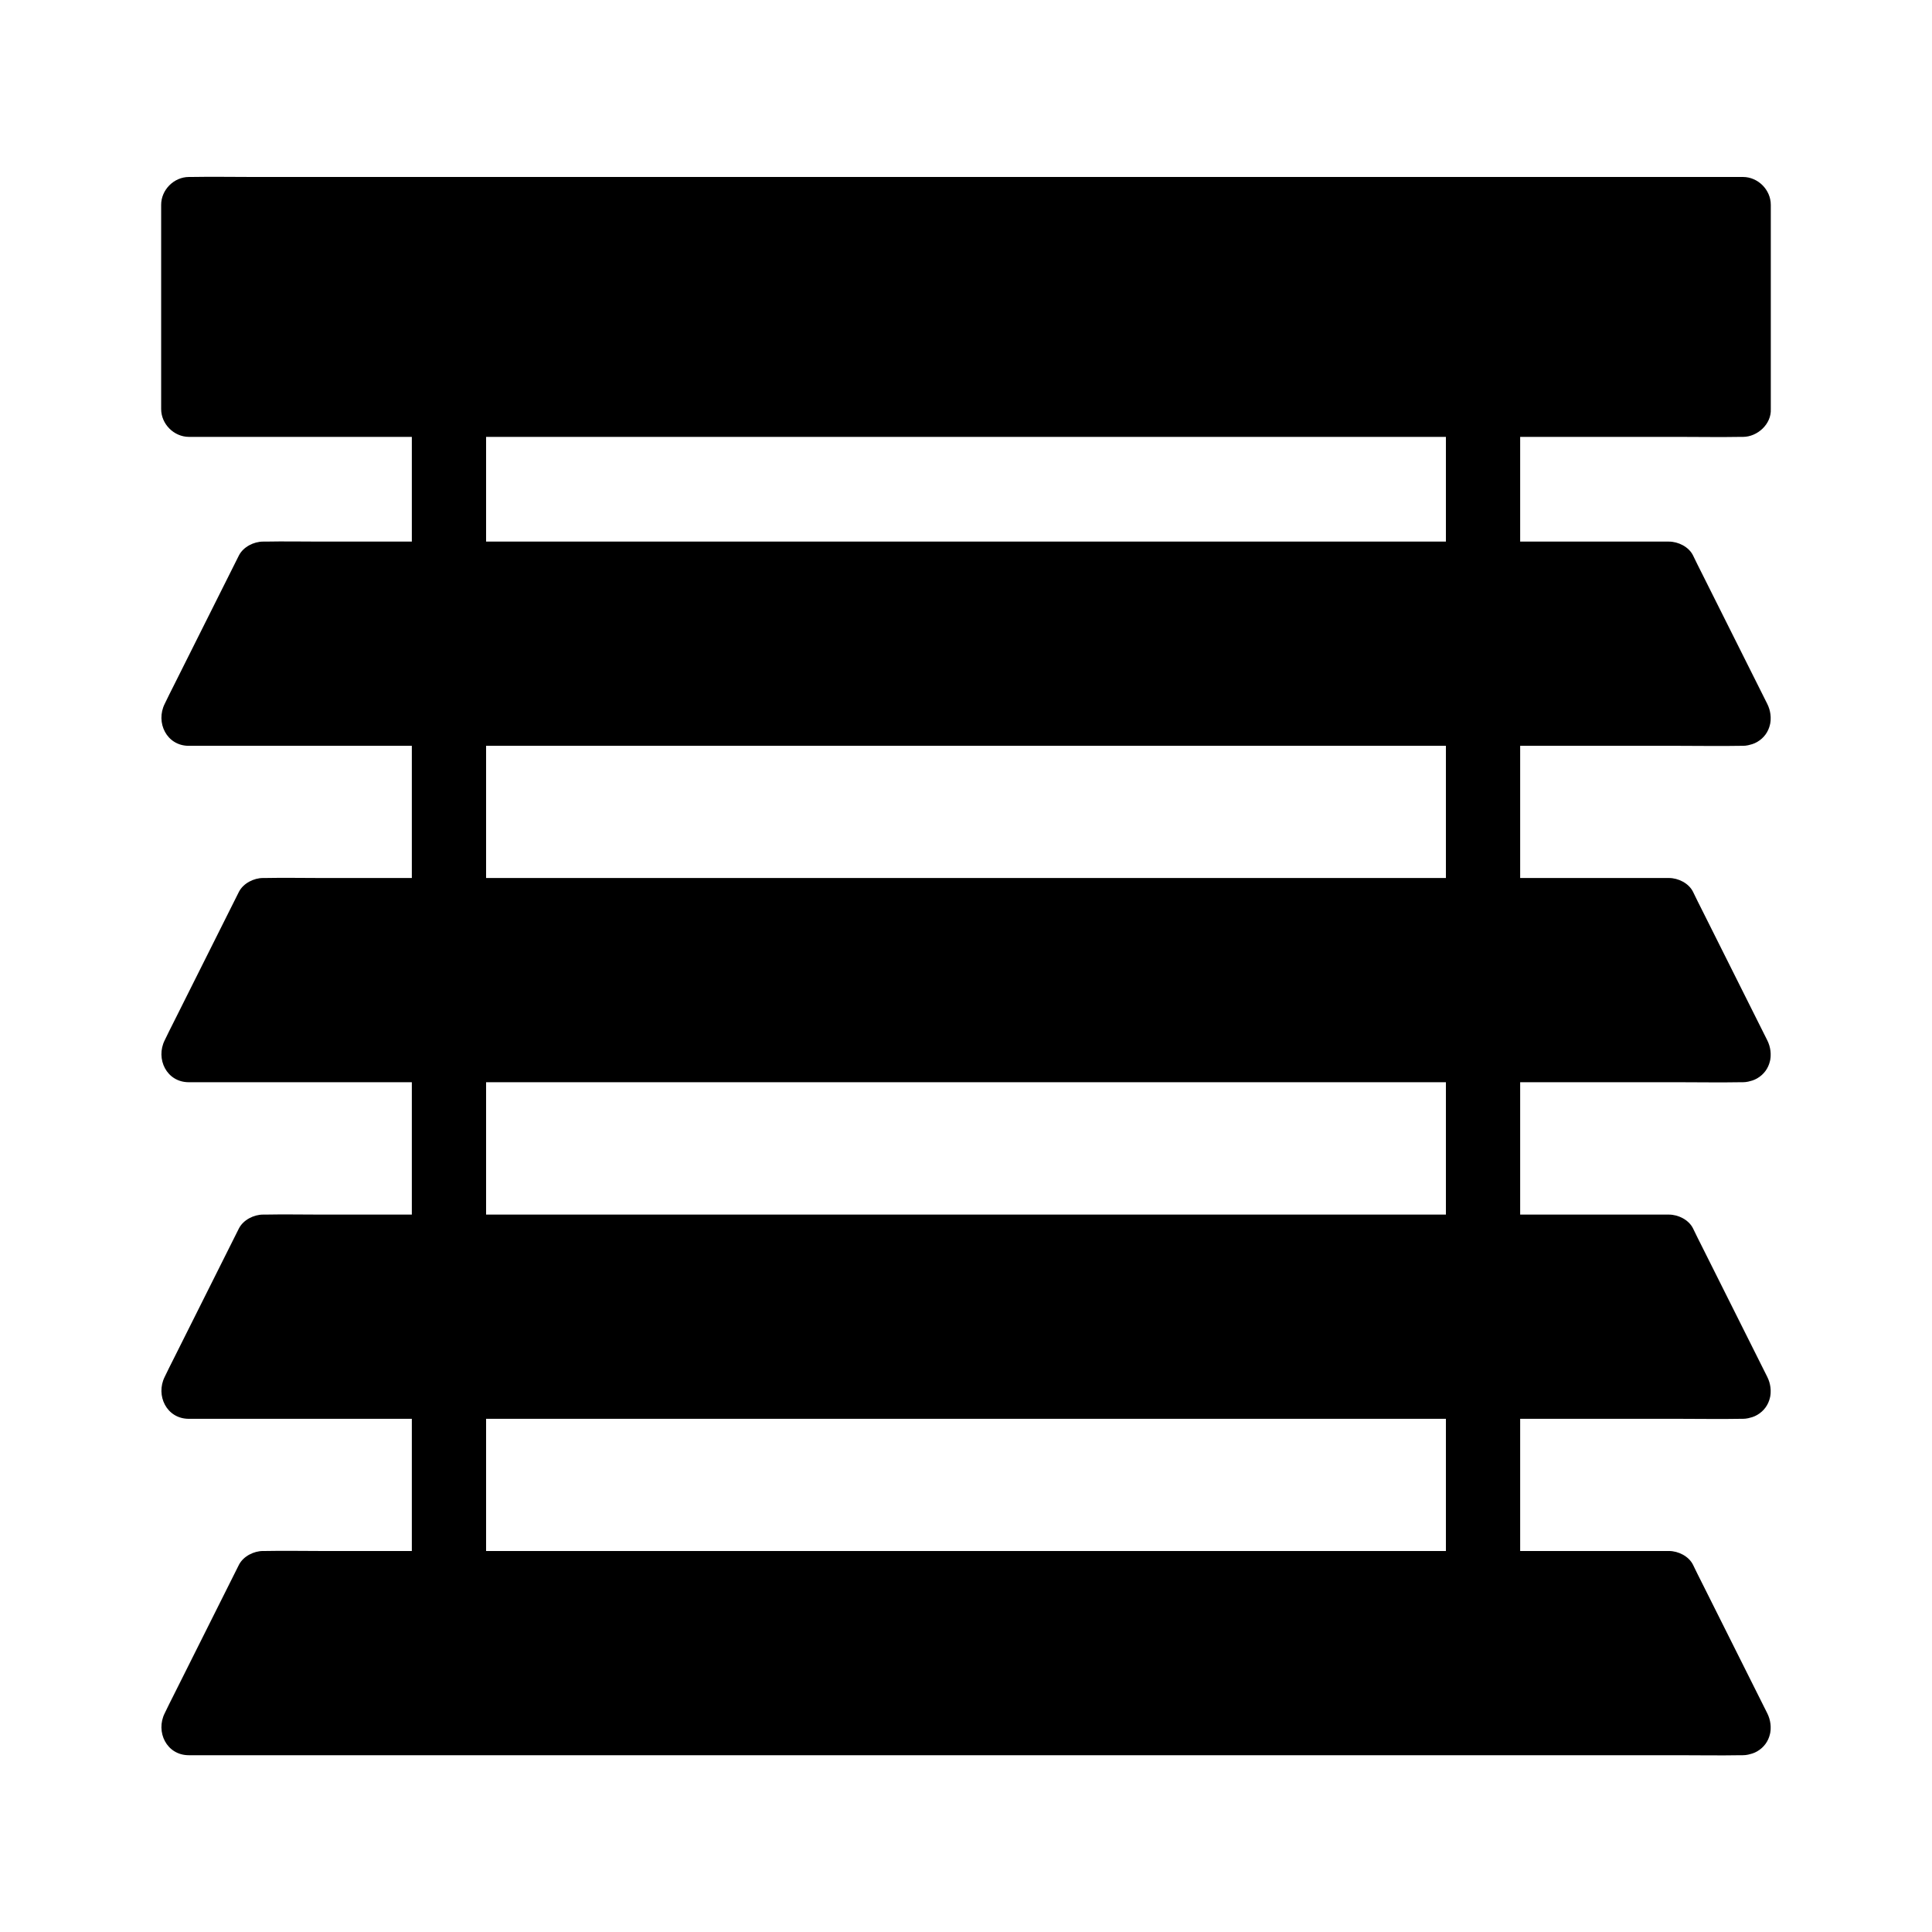 <?xml version="1.0" encoding="UTF-8"?>
<!-- Uploaded to: SVG Repo, www.svgrepo.com, Generator: SVG Repo Mixer Tools -->
<svg fill="#000000" width="800px" height="800px" version="1.1" viewBox="144 144 512 512" xmlns="http://www.w3.org/2000/svg">
 <g>
  <path d="m194.1 198.28h411.8v54.121h-411.8z"/>
  <path d="m605.9 245.02h-11.07-29.816-44.43-54.023-59.188-59.73-55.695-47.281-33.852c-5.312 0-10.727-0.195-16.039 0h-0.688c2.461 2.461 4.922 4.922 7.379 7.379v-47.332-6.789c-2.461 2.461-4.922 4.922-7.379 7.379h11.07 29.816 44.43 54.023 59.188 59.73 55.695 47.281 33.852c5.312 0 10.727 0.195 16.039 0h0.688l-7.379-7.379v47.332 6.789c0 3.836 3.394 7.578 7.379 7.379 3.984-0.195 7.379-3.246 7.379-7.379v-47.332-6.789c0-3.984-3.394-7.379-7.379-7.379h-11.07-29.816-44.43-54.023-59.188-59.73-55.695-47.281-33.852c-5.363 0-10.676-0.098-16.039 0h-0.688c-3.984 0-7.379 3.394-7.379 7.379v47.332 6.789c0 3.984 3.394 7.379 7.379 7.379h11.07 29.816 44.43 54.023 59.188 59.73 55.695 47.281 33.852c5.363 0 10.676 0.098 16.039 0h0.688c3.836 0 7.578-3.394 7.379-7.379-0.195-3.984-3.246-7.379-7.379-7.379z"/>
  <path d="m605.9 334.22h-411.8l19.68-39.359h372.45z"/>
  <path d="m605.9 326.84h-11.07-29.816-44.43-54.023-59.188-59.73-55.695-47.281-33.852c-5.312 0-10.727-0.195-16.039 0h-0.688c2.117 3.691 4.231 7.379 6.394 11.121 5.758-11.465 11.465-22.926 17.219-34.391 0.836-1.672 1.672-3.297 2.461-4.969-2.117 1.23-4.231 2.461-6.394 3.641h9.988 27.16 39.949 48.953 53.629 54.121 50.234 42.656 30.699c4.82 0 9.691 0.195 14.516 0h0.641c-2.117-1.23-4.231-2.461-6.394-3.641 5.758 11.465 11.465 22.926 17.219 34.391 0.836 1.672 1.672 3.297 2.461 4.969 1.77 3.543 6.84 4.574 10.086 2.656 3.641-2.117 4.43-6.543 2.656-10.086-5.758-11.465-11.465-22.926-17.219-34.391-0.836-1.672-1.672-3.297-2.461-4.969-1.133-2.262-3.887-3.641-6.394-3.641h-9.988-27.16-39.949-48.953-53.629-54.121-50.234-42.656-30.699c-4.82 0-9.691-0.098-14.516 0h-0.641c-2.461 0-5.215 1.379-6.394 3.641-5.758 11.465-11.465 22.926-17.219 34.391-0.836 1.672-1.672 3.297-2.461 4.969-2.461 4.922 0.492 11.121 6.394 11.121h11.07 29.816 44.43 54.023 59.188 59.73 55.695 47.281 33.852c5.363 0 10.676 0.098 16.039 0h0.688c3.836 0 7.578-3.394 7.379-7.379-0.148-4.086-3.199-7.434-7.332-7.434z"/>
  <path d="m605.9 423.37h-411.8l19.68-39.359h372.45z"/>
  <path d="m605.9 415.99h-11.07-29.816-44.43-54.023-59.188-59.73-55.695-47.281-33.852c-5.312 0-10.727-0.195-16.039 0h-0.688c2.117 3.691 4.231 7.379 6.394 11.121 5.758-11.465 11.465-22.926 17.219-34.391 0.836-1.672 1.672-3.297 2.461-4.969-2.117 1.23-4.231 2.461-6.394 3.641h9.988 27.16 39.949 48.953 53.629 54.121 50.234 42.656 30.699c4.82 0 9.691 0.195 14.516 0h0.641c-2.117-1.23-4.231-2.461-6.394-3.641 5.758 11.465 11.465 22.926 17.219 34.391 0.836 1.672 1.672 3.297 2.461 4.969 1.77 3.543 6.84 4.574 10.086 2.656 3.641-2.117 4.43-6.543 2.656-10.086-5.758-11.465-11.465-22.926-17.219-34.391-0.836-1.672-1.672-3.297-2.461-4.969-1.133-2.262-3.887-3.641-6.394-3.641h-9.988-27.16-39.949-48.953-53.629-54.121-50.234-42.656-30.699c-4.82 0-9.691-0.098-14.516 0h-0.641c-2.461 0-5.215 1.379-6.394 3.641-5.758 11.465-11.465 22.926-17.219 34.391-0.836 1.672-1.672 3.297-2.461 4.969-2.461 4.922 0.492 11.121 6.394 11.121h11.07 29.816 44.43 54.023 59.188 59.73 55.695 47.281 33.852c5.363 0 10.676 0.098 16.039 0h0.688c3.836 0 7.578-3.394 7.379-7.379-0.148-4.039-3.199-7.434-7.332-7.434z"/>
  <path d="m605.9 512.57h-411.8l19.68-39.363h372.45z"/>
  <path d="m605.9 505.19h-11.07-29.816-44.43-54.023-59.188-59.73-55.695-47.281-33.852c-5.312 0-10.727-0.195-16.039 0h-0.688c2.117 3.691 4.231 7.379 6.394 11.121 5.758-11.465 11.465-22.926 17.219-34.391 0.836-1.672 1.672-3.297 2.461-4.969-2.117 1.23-4.231 2.461-6.394 3.641h9.988 27.16 39.949 48.953 53.629 54.121 50.234 42.656 30.699c4.82 0 9.691 0.195 14.516 0h0.641c-2.117-1.23-4.231-2.461-6.394-3.641 5.758 11.465 11.465 22.926 17.219 34.391 0.836 1.672 1.672 3.297 2.461 4.969 1.77 3.543 6.84 4.574 10.086 2.656 3.641-2.117 4.43-6.543 2.656-10.086-5.758-11.465-11.465-22.926-17.219-34.391-0.836-1.672-1.672-3.297-2.461-4.969-1.133-2.262-3.887-3.641-6.394-3.641h-9.988-27.16-39.949-48.953-53.629-54.121-50.234-42.656-30.699c-4.82 0-9.691-0.098-14.516 0h-0.641c-2.461 0-5.215 1.379-6.394 3.641-5.758 11.465-11.465 22.926-17.219 34.391-0.836 1.672-1.672 3.297-2.461 4.969-2.461 4.922 0.492 11.121 6.394 11.121h11.07 29.816 44.43 54.023 59.188 59.73 55.695 47.281 33.852c5.363 0 10.676 0.098 16.039 0h0.688c3.836 0 7.578-3.394 7.379-7.379-0.148-4.086-3.199-7.434-7.332-7.434z"/>
  <path d="m605.9 601.72h-411.8l19.68-39.359h372.45z"/>
  <path d="m605.9 594.34h-11.07-29.816-44.43-54.023-59.188-59.73-55.695-47.281-33.852c-5.312 0-10.727-0.195-16.039 0h-0.688c2.117 3.691 4.231 7.379 6.394 11.121 5.758-11.465 11.465-22.926 17.219-34.391 0.836-1.672 1.672-3.297 2.461-4.969-2.117 1.23-4.231 2.461-6.394 3.641h9.988 27.16 39.949 48.953 53.629 54.121 50.234 42.656 30.699c4.82 0 9.691 0.195 14.516 0h0.641c-2.117-1.23-4.231-2.461-6.394-3.641 5.758 11.465 11.465 22.926 17.219 34.391 0.836 1.672 1.672 3.297 2.461 4.969 1.77 3.543 6.84 4.574 10.086 2.656 3.641-2.117 4.43-6.543 2.656-10.086-5.758-11.465-11.465-22.926-17.219-34.391-0.836-1.672-1.672-3.297-2.461-4.969-1.133-2.262-3.887-3.641-6.394-3.641h-9.988-27.16-39.949-48.953-53.629-54.121-50.234-42.656-30.699c-4.82 0-9.691-0.098-14.516 0h-0.641c-2.461 0-5.215 1.379-6.394 3.641-5.758 11.465-11.465 22.926-17.219 34.391-0.836 1.672-1.672 3.297-2.461 4.969-2.461 4.922 0.492 11.121 6.394 11.121h11.07 29.816 44.43 54.023 59.188 59.73 55.695 47.281 33.852c5.363 0 10.676 0.098 16.039 0h0.688c3.836 0 7.578-3.394 7.379-7.379-0.148-4.039-3.199-7.434-7.332-7.434z"/>
  <path d="m272.82 384.01v-43.641-6.199c0-5.164-4.527-10.086-9.84-9.84s-9.84 4.328-9.84 9.84v43.641 6.199c0 5.164 4.527 10.086 9.84 9.84s9.84-4.328 9.84-9.84z"/>
  <path d="m272.82 562.36v-43.641-6.199c0-5.164-4.527-10.086-9.84-9.84-5.312 0.246-9.84 4.328-9.84 9.84v43.641 6.199c0 5.164 4.527 10.086 9.84 9.84 5.312-0.246 9.84-4.328 9.84-9.84z"/>
  <path d="m272.82 473.21v-43.641-6.199c0-5.164-4.527-10.086-9.84-9.84s-9.84 4.328-9.84 9.84v43.641 6.199c0 5.164 4.527 10.086 9.84 9.84s9.84-4.328 9.84-9.84z"/>
  <path d="m272.82 294.86v-37.047-5.41c0-5.164-4.527-10.086-9.84-9.84s-9.84 4.328-9.84 9.84v37.047 5.41c0 5.164 4.527 10.086 9.84 9.84 5.312-0.246 9.84-4.332 9.84-9.84z"/>
  <path d="m546.86 384.01v-43.641-6.199c0-5.164-4.527-10.086-9.84-9.84s-9.84 4.328-9.84 9.84v43.641 6.199c0 5.164 4.527 10.086 9.84 9.84 5.316-0.246 9.84-4.328 9.84-9.84z"/>
  <path d="m546.86 562.36v-43.641-6.199c0-5.164-4.527-10.086-9.84-9.84-5.312 0.246-9.84 4.328-9.84 9.84v43.641 6.199c0 5.164 4.527 10.086 9.84 9.84 5.316-0.246 9.84-4.328 9.84-9.84z"/>
  <path d="m546.86 473.21v-43.641-6.199c0-5.164-4.527-10.086-9.84-9.84s-9.84 4.328-9.84 9.84v43.641 6.199c0 5.164 4.527 10.086 9.84 9.84 5.316-0.246 9.84-4.328 9.84-9.84z"/>
  <path d="m546.86 294.86v-37.047-5.41c0-5.164-4.527-10.086-9.84-9.84s-9.84 4.328-9.84 9.84v37.047 5.41c0 5.164 4.527 10.086 9.84 9.84 5.316-0.246 9.84-4.332 9.84-9.84z"/>
 </g>
</svg>